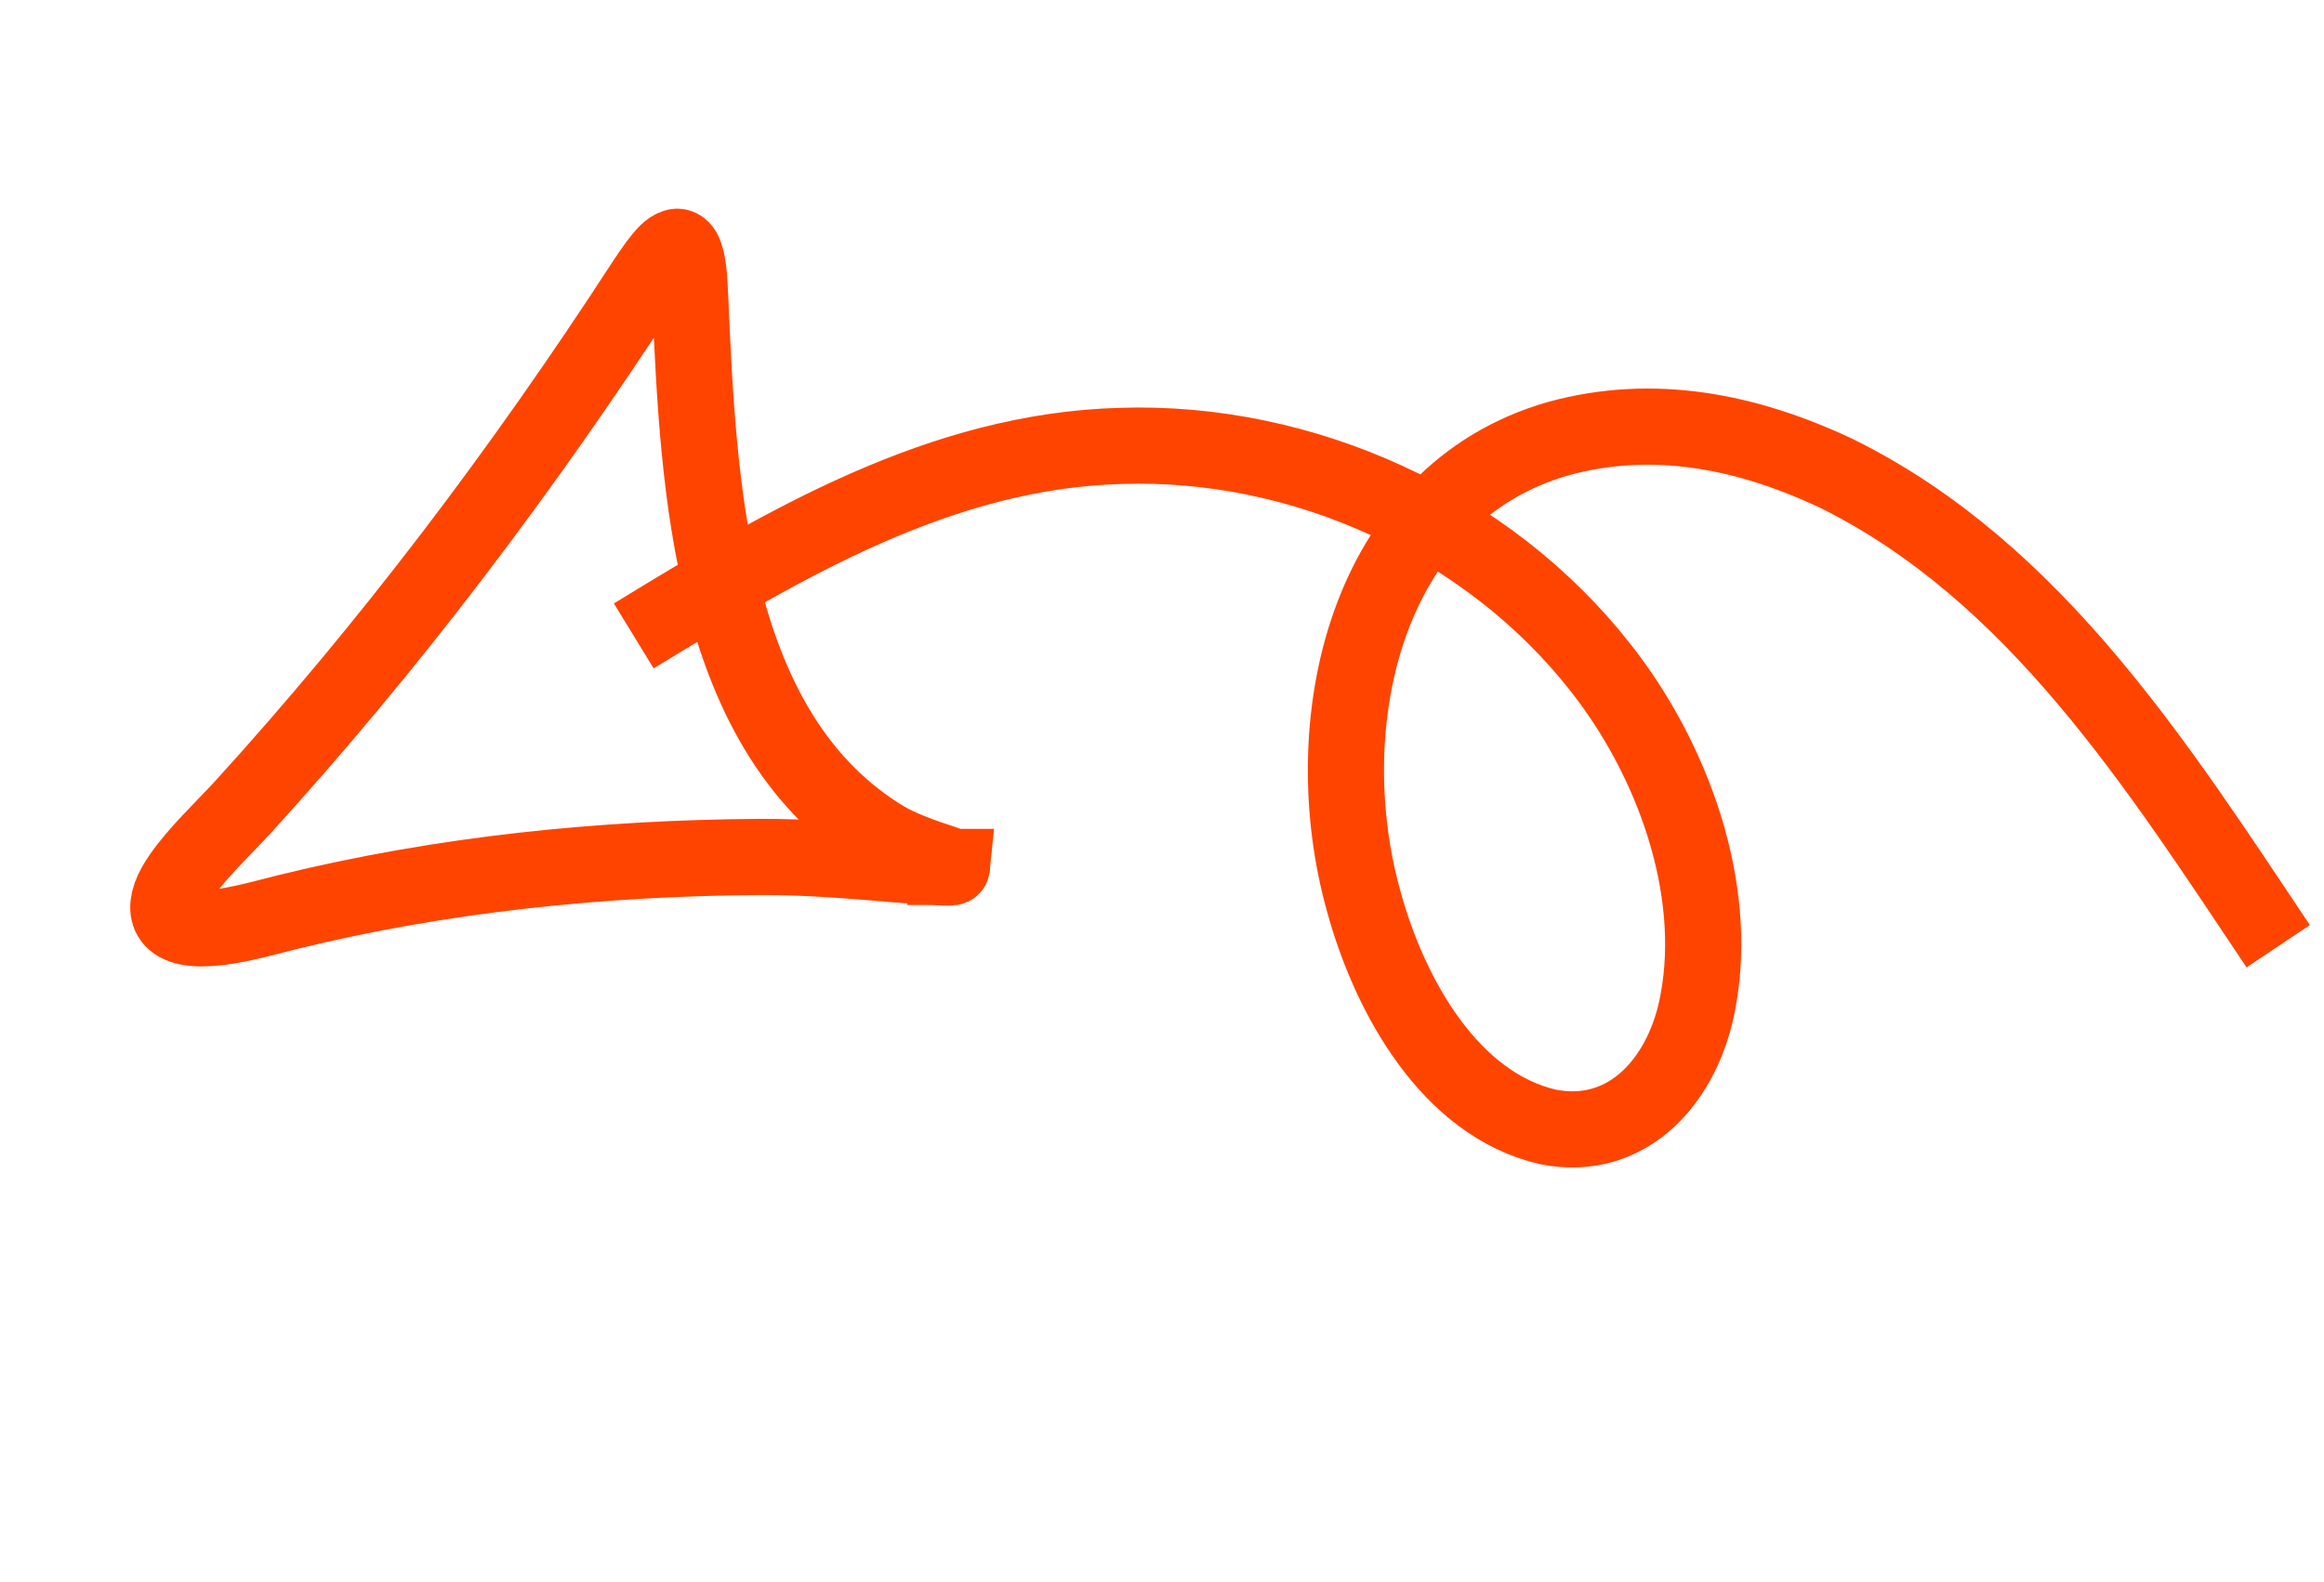 <svg width="119" height="81" viewBox="0 0 119 81" fill="none" xmlns="http://www.w3.org/2000/svg">
<path d="M32.452 32.566C40.175 27.84 48.188 23.081 57.4 22.834C66.725 22.529 76.183 26.82 81.954 34.188C85.632 38.845 88.022 45.422 86.958 51.216C86.251 55.265 83.378 58.53 79.264 57.71C74.26 56.559 71.165 51.034 69.833 46.169C67.305 37.161 69.824 25.303 79.809 22.457C84.638 21.138 89.422 22.062 94.058 24.254C104.221 29.287 110.517 39.288 116.655 48.457" stroke="#FF4400" stroke-width="3.9" stroke-miterlimit="10"/>
<path d="M48.749 44.396C48.75 44.389 48.744 44.381 48.732 44.372C48.721 44.364 48.705 44.355 48.685 44.345C48.539 44.274 48.132 44.15 47.568 43.957C46.932 43.74 46.068 43.411 45.369 43.018C36.311 37.623 35.768 24.883 35.346 15.367C35.296 14.729 35.327 12.519 34.62 12.642C34.285 12.728 34.025 13.043 33.636 13.548C33.42 13.838 33.188 14.183 32.949 14.549C26.802 24.011 19.988 33.051 12.387 41.391C11.377 42.481 10.133 43.647 9.278 44.867C8.298 46.261 8.256 47.497 10.214 47.539C11.663 47.561 13.32 47.055 14.751 46.702C22.621 44.773 30.744 43.942 38.841 43.885C41.227 43.869 43.608 44.069 45.99 44.271C46.622 44.317 47.281 44.368 47.85 44.4C47.918 44.405 47.983 44.408 48.045 44.411C48.498 44.435 48.747 44.436 48.751 44.396L48.749 44.396Z" stroke="#FF4400" stroke-width="3.9" stroke-miterlimit="10"/>
</svg>
